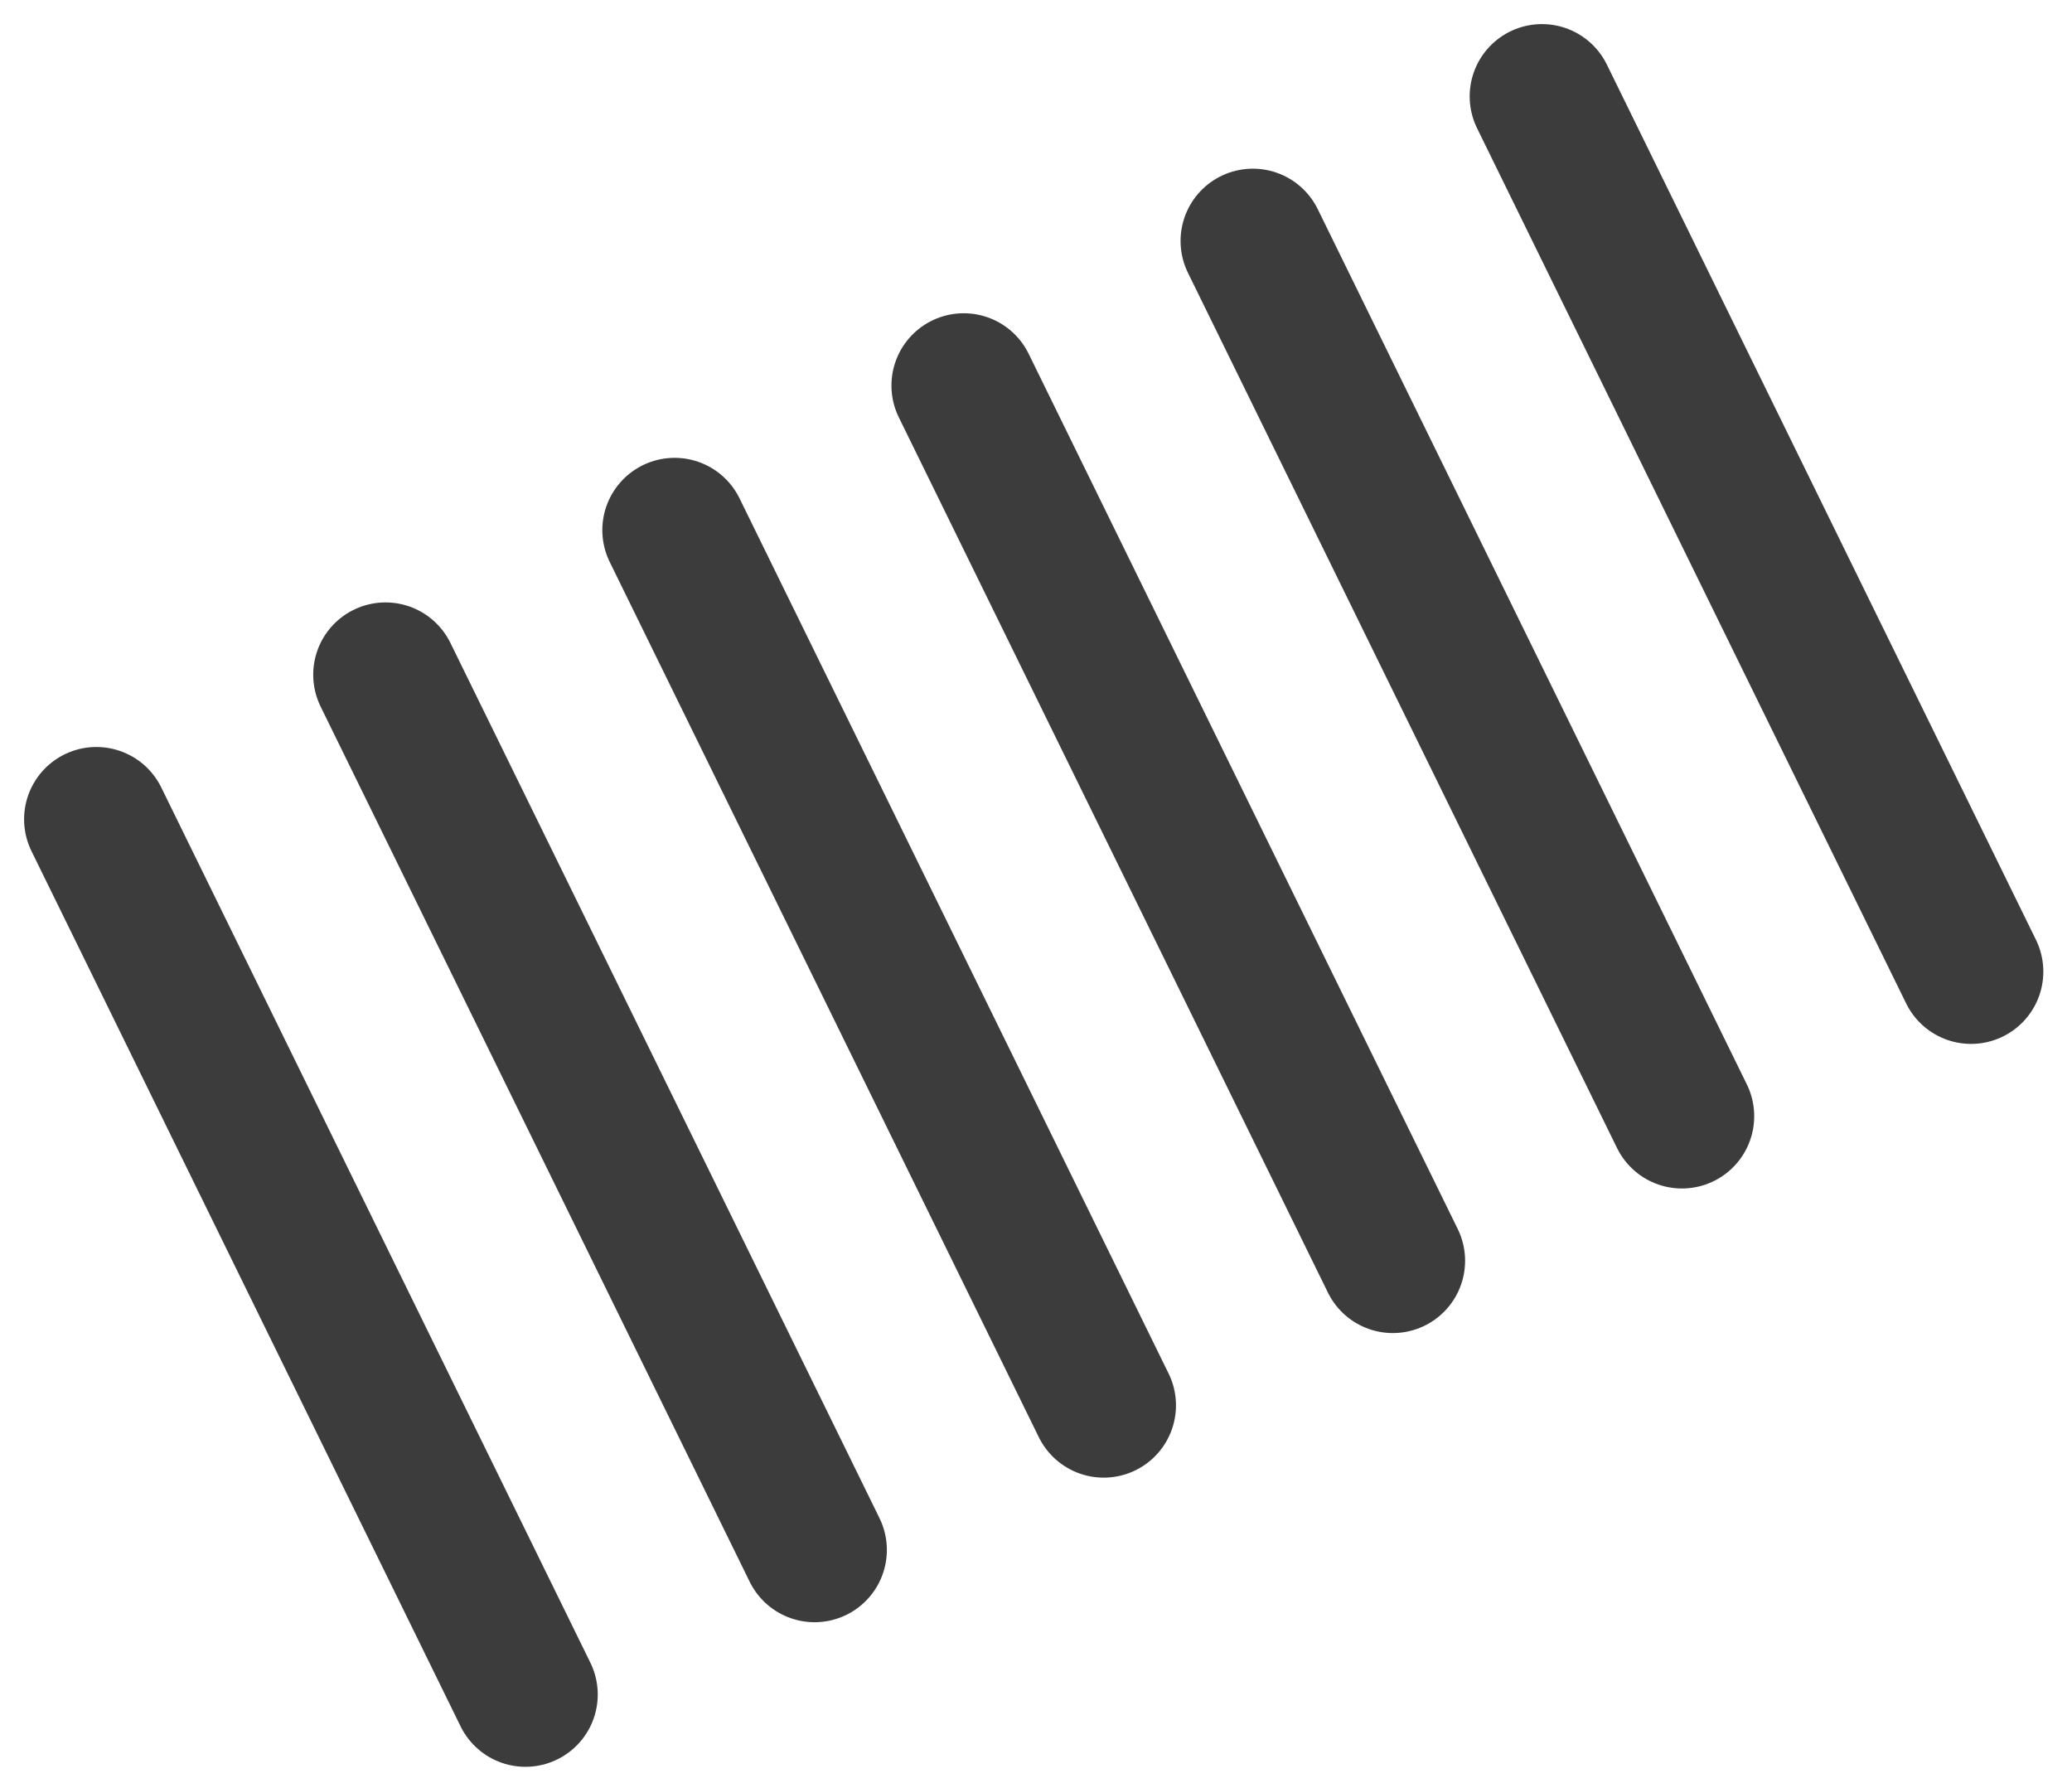 <?xml version="1.0" encoding="UTF-8" standalone="no"?> <svg xmlns="http://www.w3.org/2000/svg" xmlns:xlink="http://www.w3.org/1999/xlink" width="43px" height="37px" viewBox="0 0 43 37"> <!-- Generator: Sketch 49.1 (51147) - http://www.bohemiancoding.com/sketch --> <title>Group 24 Copy</title> <desc>Created with Sketch.</desc> <defs></defs> <g id="Page-1" stroke="none" stroke-width="1" fill="none" fill-rule="evenodd" stroke-linecap="round" stroke-linejoin="round"> <g id="Group-24-Copy" transform="translate(2, 2)" stroke="#3D3C3C" stroke-width="3"> <path d="M0,15 L8.905,33.161" id="Line-9"></path> <path d="M6,12 L14.905,30.161" id="Line-9-Copy"></path> <path d="M12,9 L20.905,27.161" id="Line-9-Copy-2"></path> <path d="M18,6 L26.905,24.161" id="Line-9-Copy-3"></path> <path d="M24,3 L32.905,21.161" id="Line-9-Copy-4"></path> <path d="M30,0 L38.905,18.161" id="Line-9-Copy-5"></path> </g> </g> </svg> 